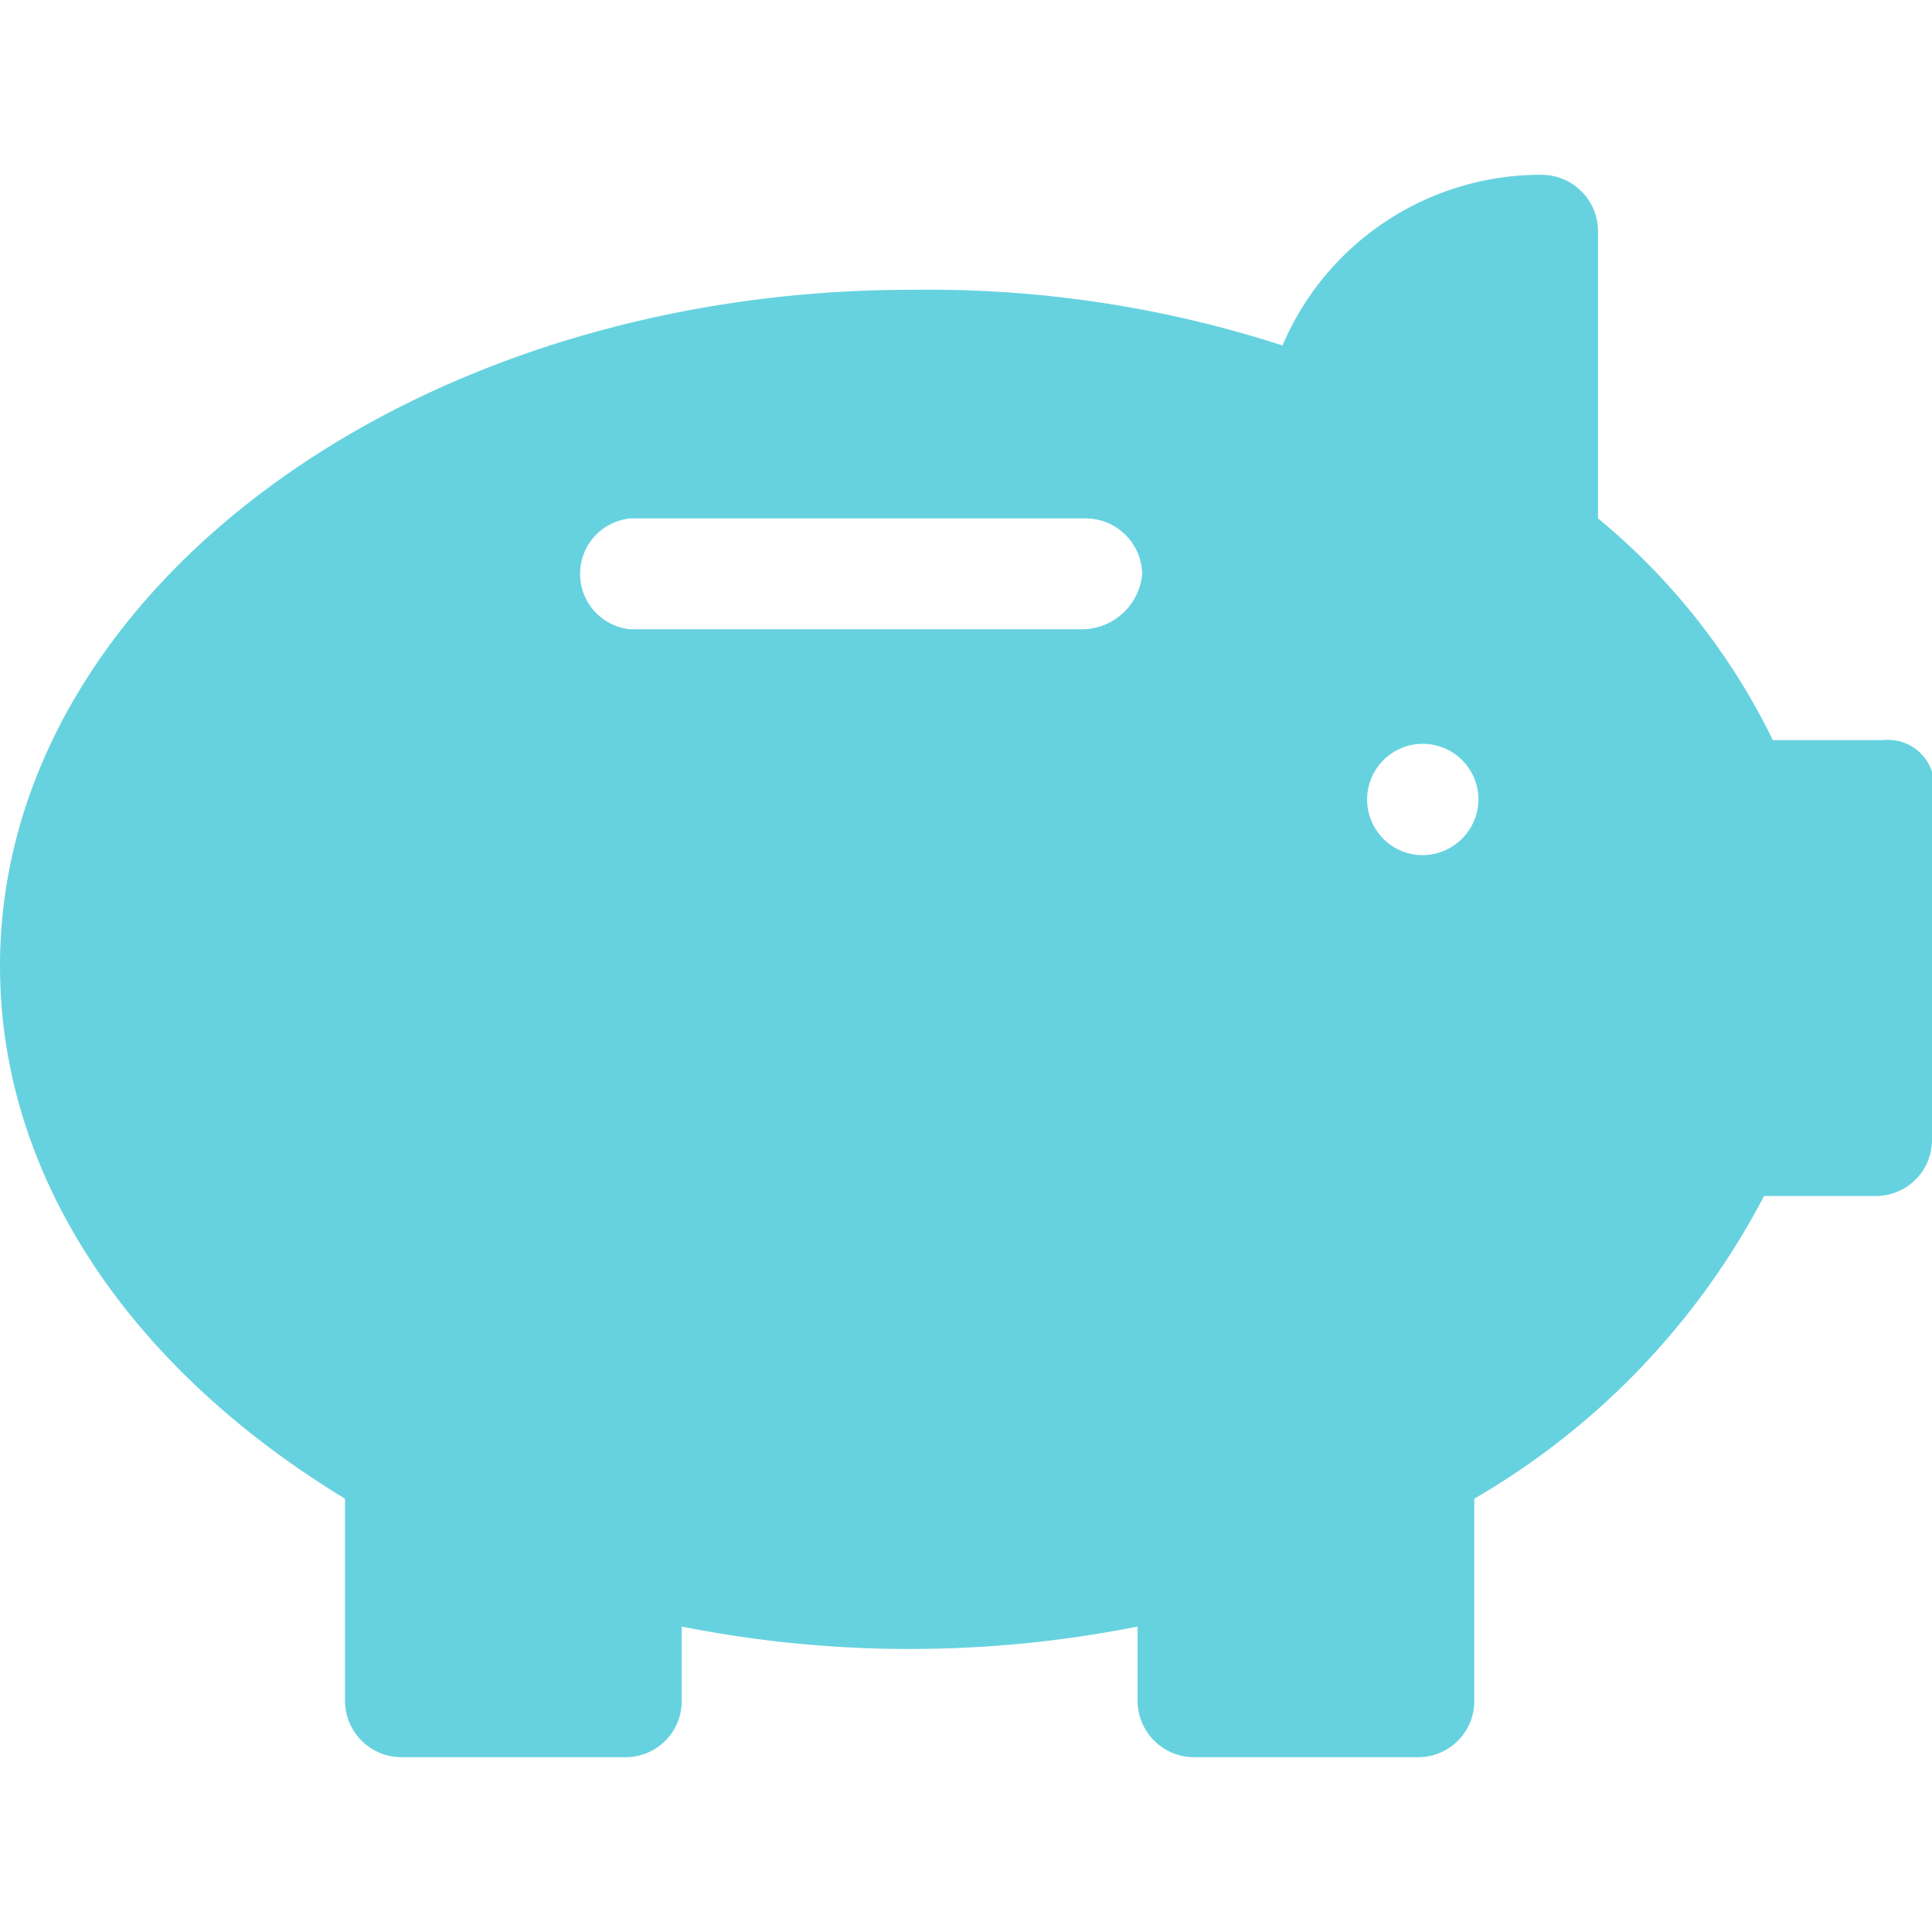 <svg id="bce1f851-8365-400e-a323-60397e6743e8" data-name="Layer 1" xmlns="http://www.w3.org/2000/svg" width="42" height="42" viewBox="0 0 42 42"><defs><style>.a9e9f3cd-0f58-42f0-ad1b-768cb249e106{fill:#67d2df;}</style></defs><path class="a9e9f3cd-0f58-42f0-ad1b-768cb249e106" d="M40.94,16.09h-2.4a14.41,14.41,0,0,0-3.8-4.82V5a1.23,1.23,0,0,0-1.21-1.2,6.1,6.1,0,0,0-5.65,3.71,24.92,24.92,0,0,0-8-1.21C9,6.27,0,12.85,0,21c0,4.54,2.78,8.71,7.5,11.58V37a1.23,1.23,0,0,0,1.21,1.2h4.91a1.22,1.22,0,0,0,1.2-1.2V35.36a25.43,25.43,0,0,0,9.91,0V37a1.23,1.23,0,0,0,1.21,1.2h4.91a1.22,1.22,0,0,0,1.2-1.2V32.58A16.38,16.38,0,0,0,38.35,26h2.41A1.22,1.22,0,0,0,42,24.8V17.39A1,1,0,0,0,40.94,16.09ZM23.53,13.68H13.71a1.21,1.21,0,0,1,0-2.41h9.91a1.23,1.23,0,0,1,1.21,1.21A1.32,1.32,0,0,1,23.53,13.68Zm7.41,4.91a1.21,1.21,0,1,1,1.2-1.2A1.22,1.22,0,0,1,30.94,18.59Z"/></svg>